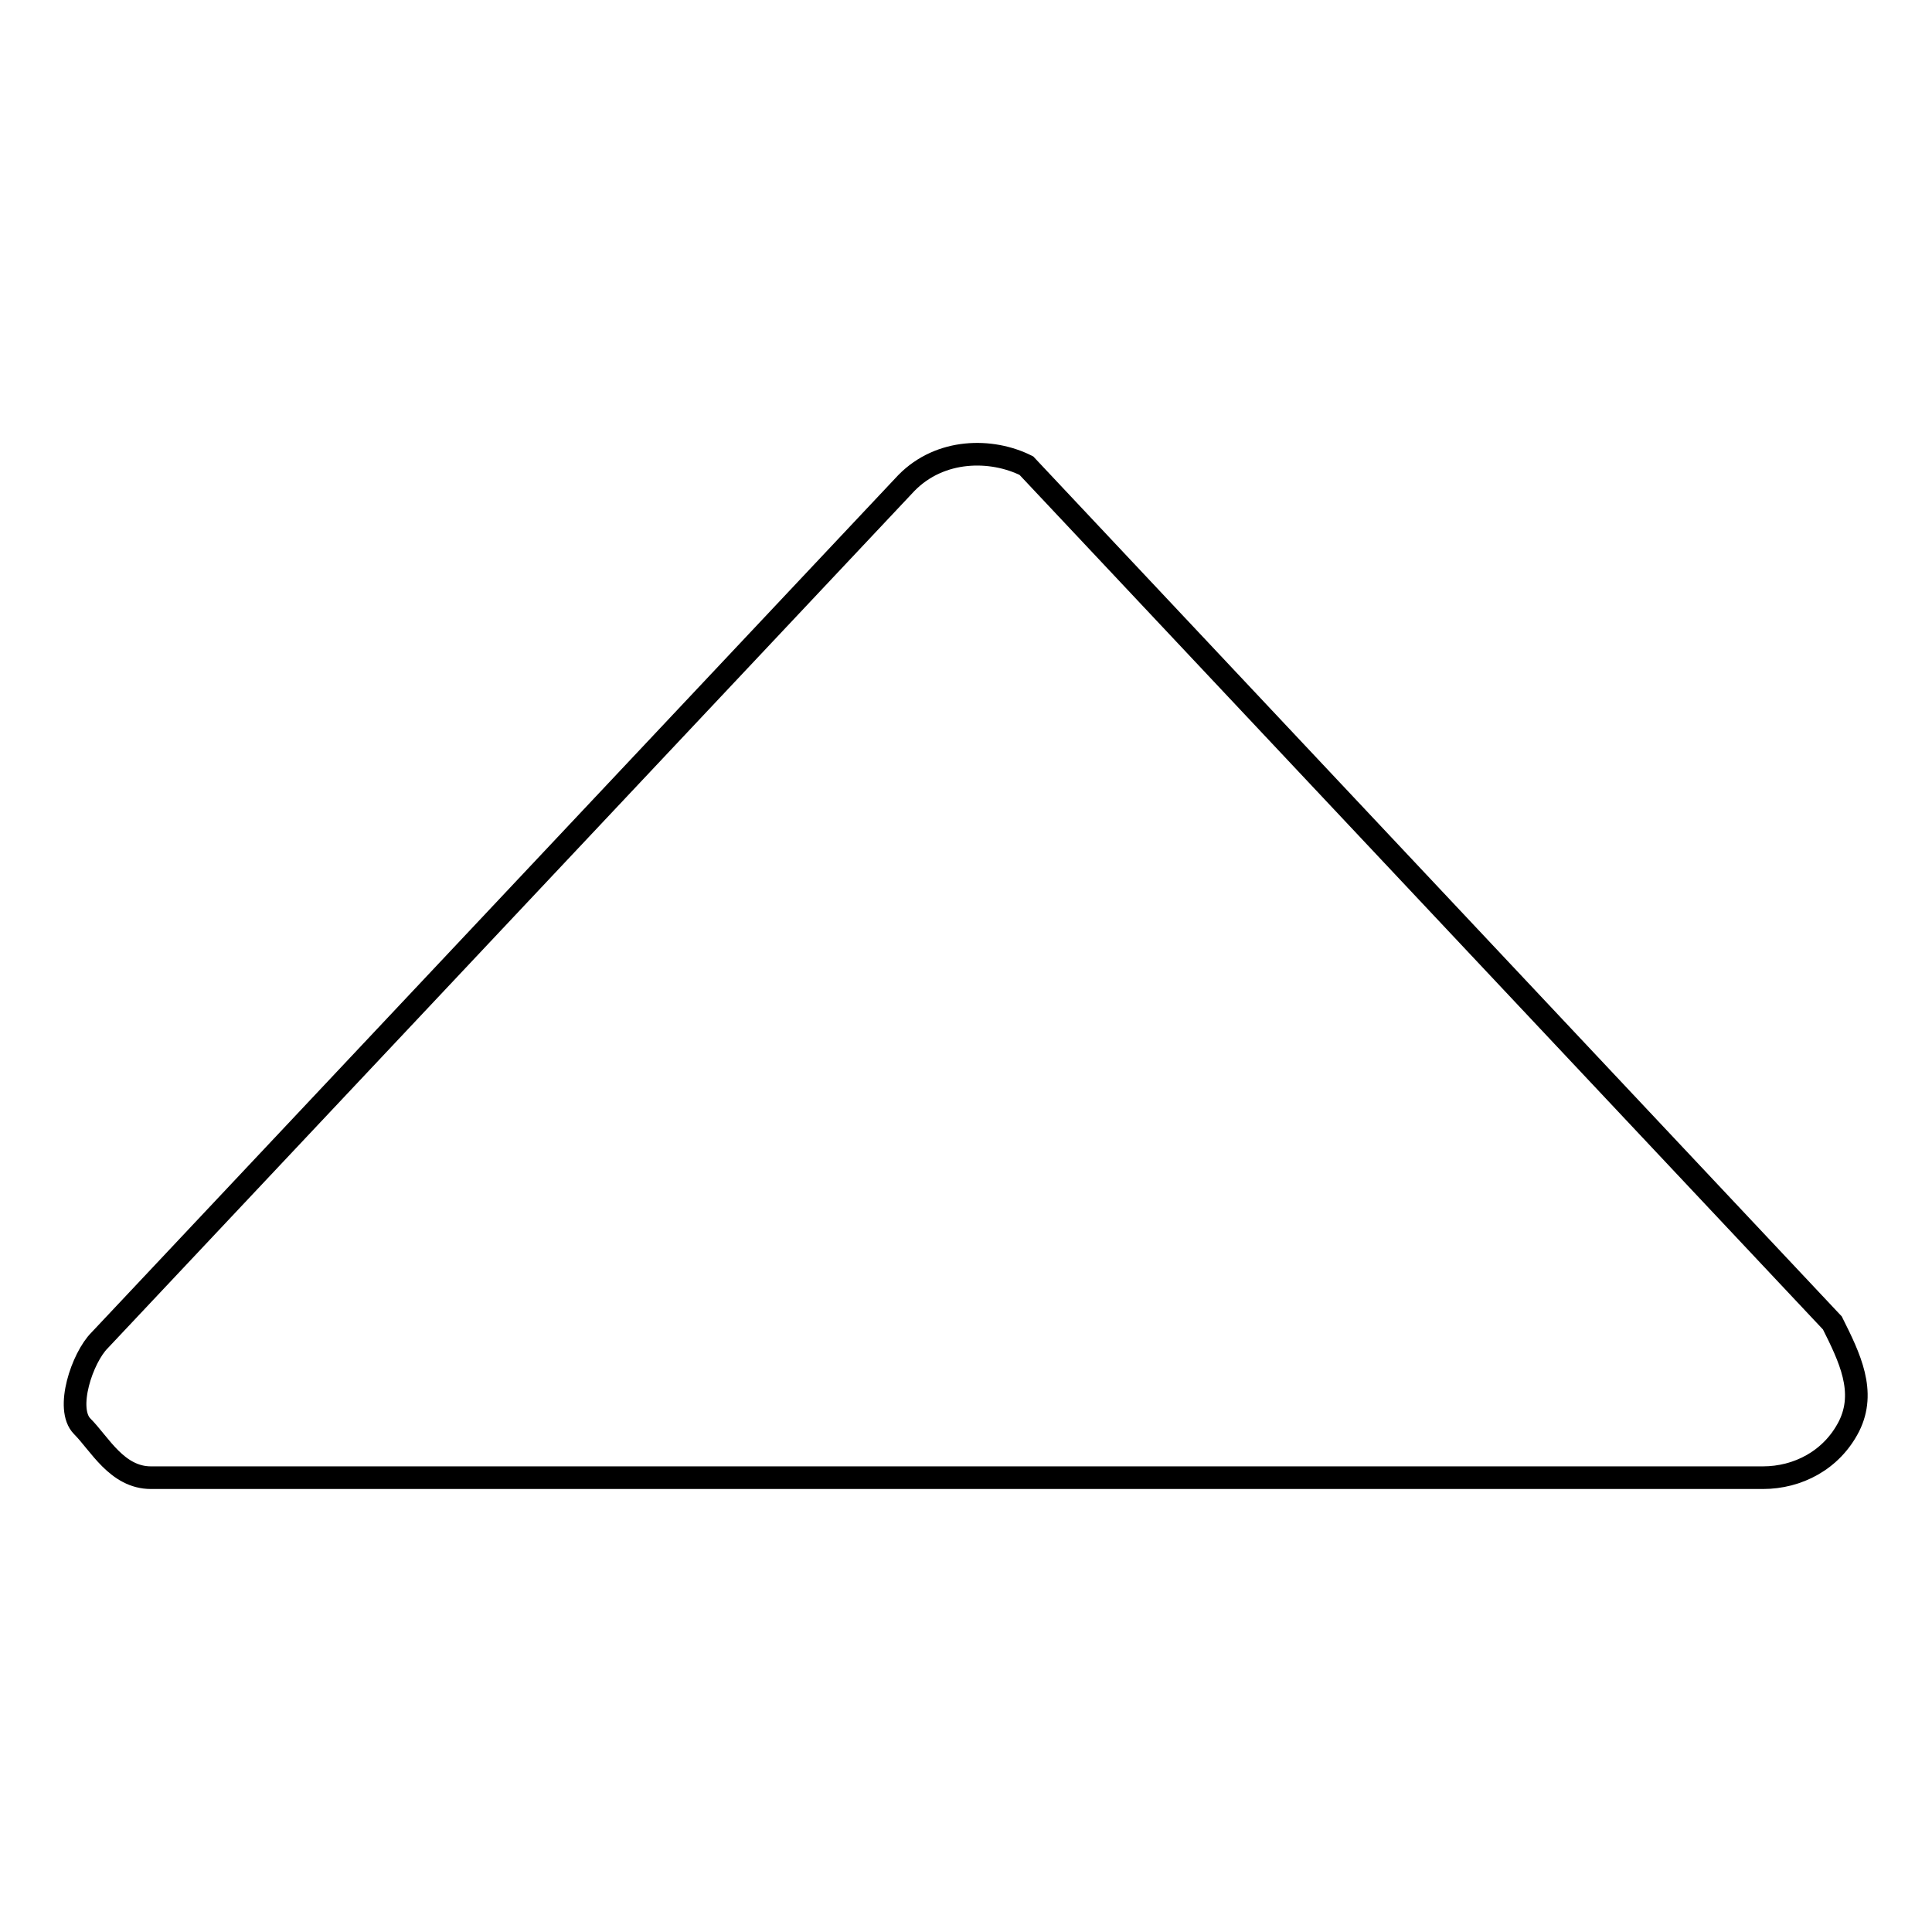 <?xml version="1.0" encoding="utf-8"?>
<!-- Svg Vector Icons : http://www.onlinewebfonts.com/icon -->
<!DOCTYPE svg PUBLIC "-//W3C//DTD SVG 1.1//EN" "http://www.w3.org/Graphics/SVG/1.1/DTD/svg11.dtd">
<svg version="1.1" xmlns="http://www.w3.org/2000/svg" xmlns:xlink="http://www.w3.org/1999/xlink" x="0px" y="0px" viewBox="0 0 256 256" enable-background="new 0 0 256 256" xml:space="preserve">
<g><g><path stroke-width="3" fill-opacity="0" stroke="#000000"  d="M242.8,175.3L136,61.7c-4.6-2.3-11.4-2.3-15.9,2.3L13.2,177.6c-2.3,2.3-4.6,9.1-2.3,11.4c2.3,2.3,4.6,6.8,9.1,6.8h213.6c4.6,0,9.1-2.3,11.4-6.8C247.3,184.4,245.1,179.9,242.8,175.3z"/></g></g>
</svg>